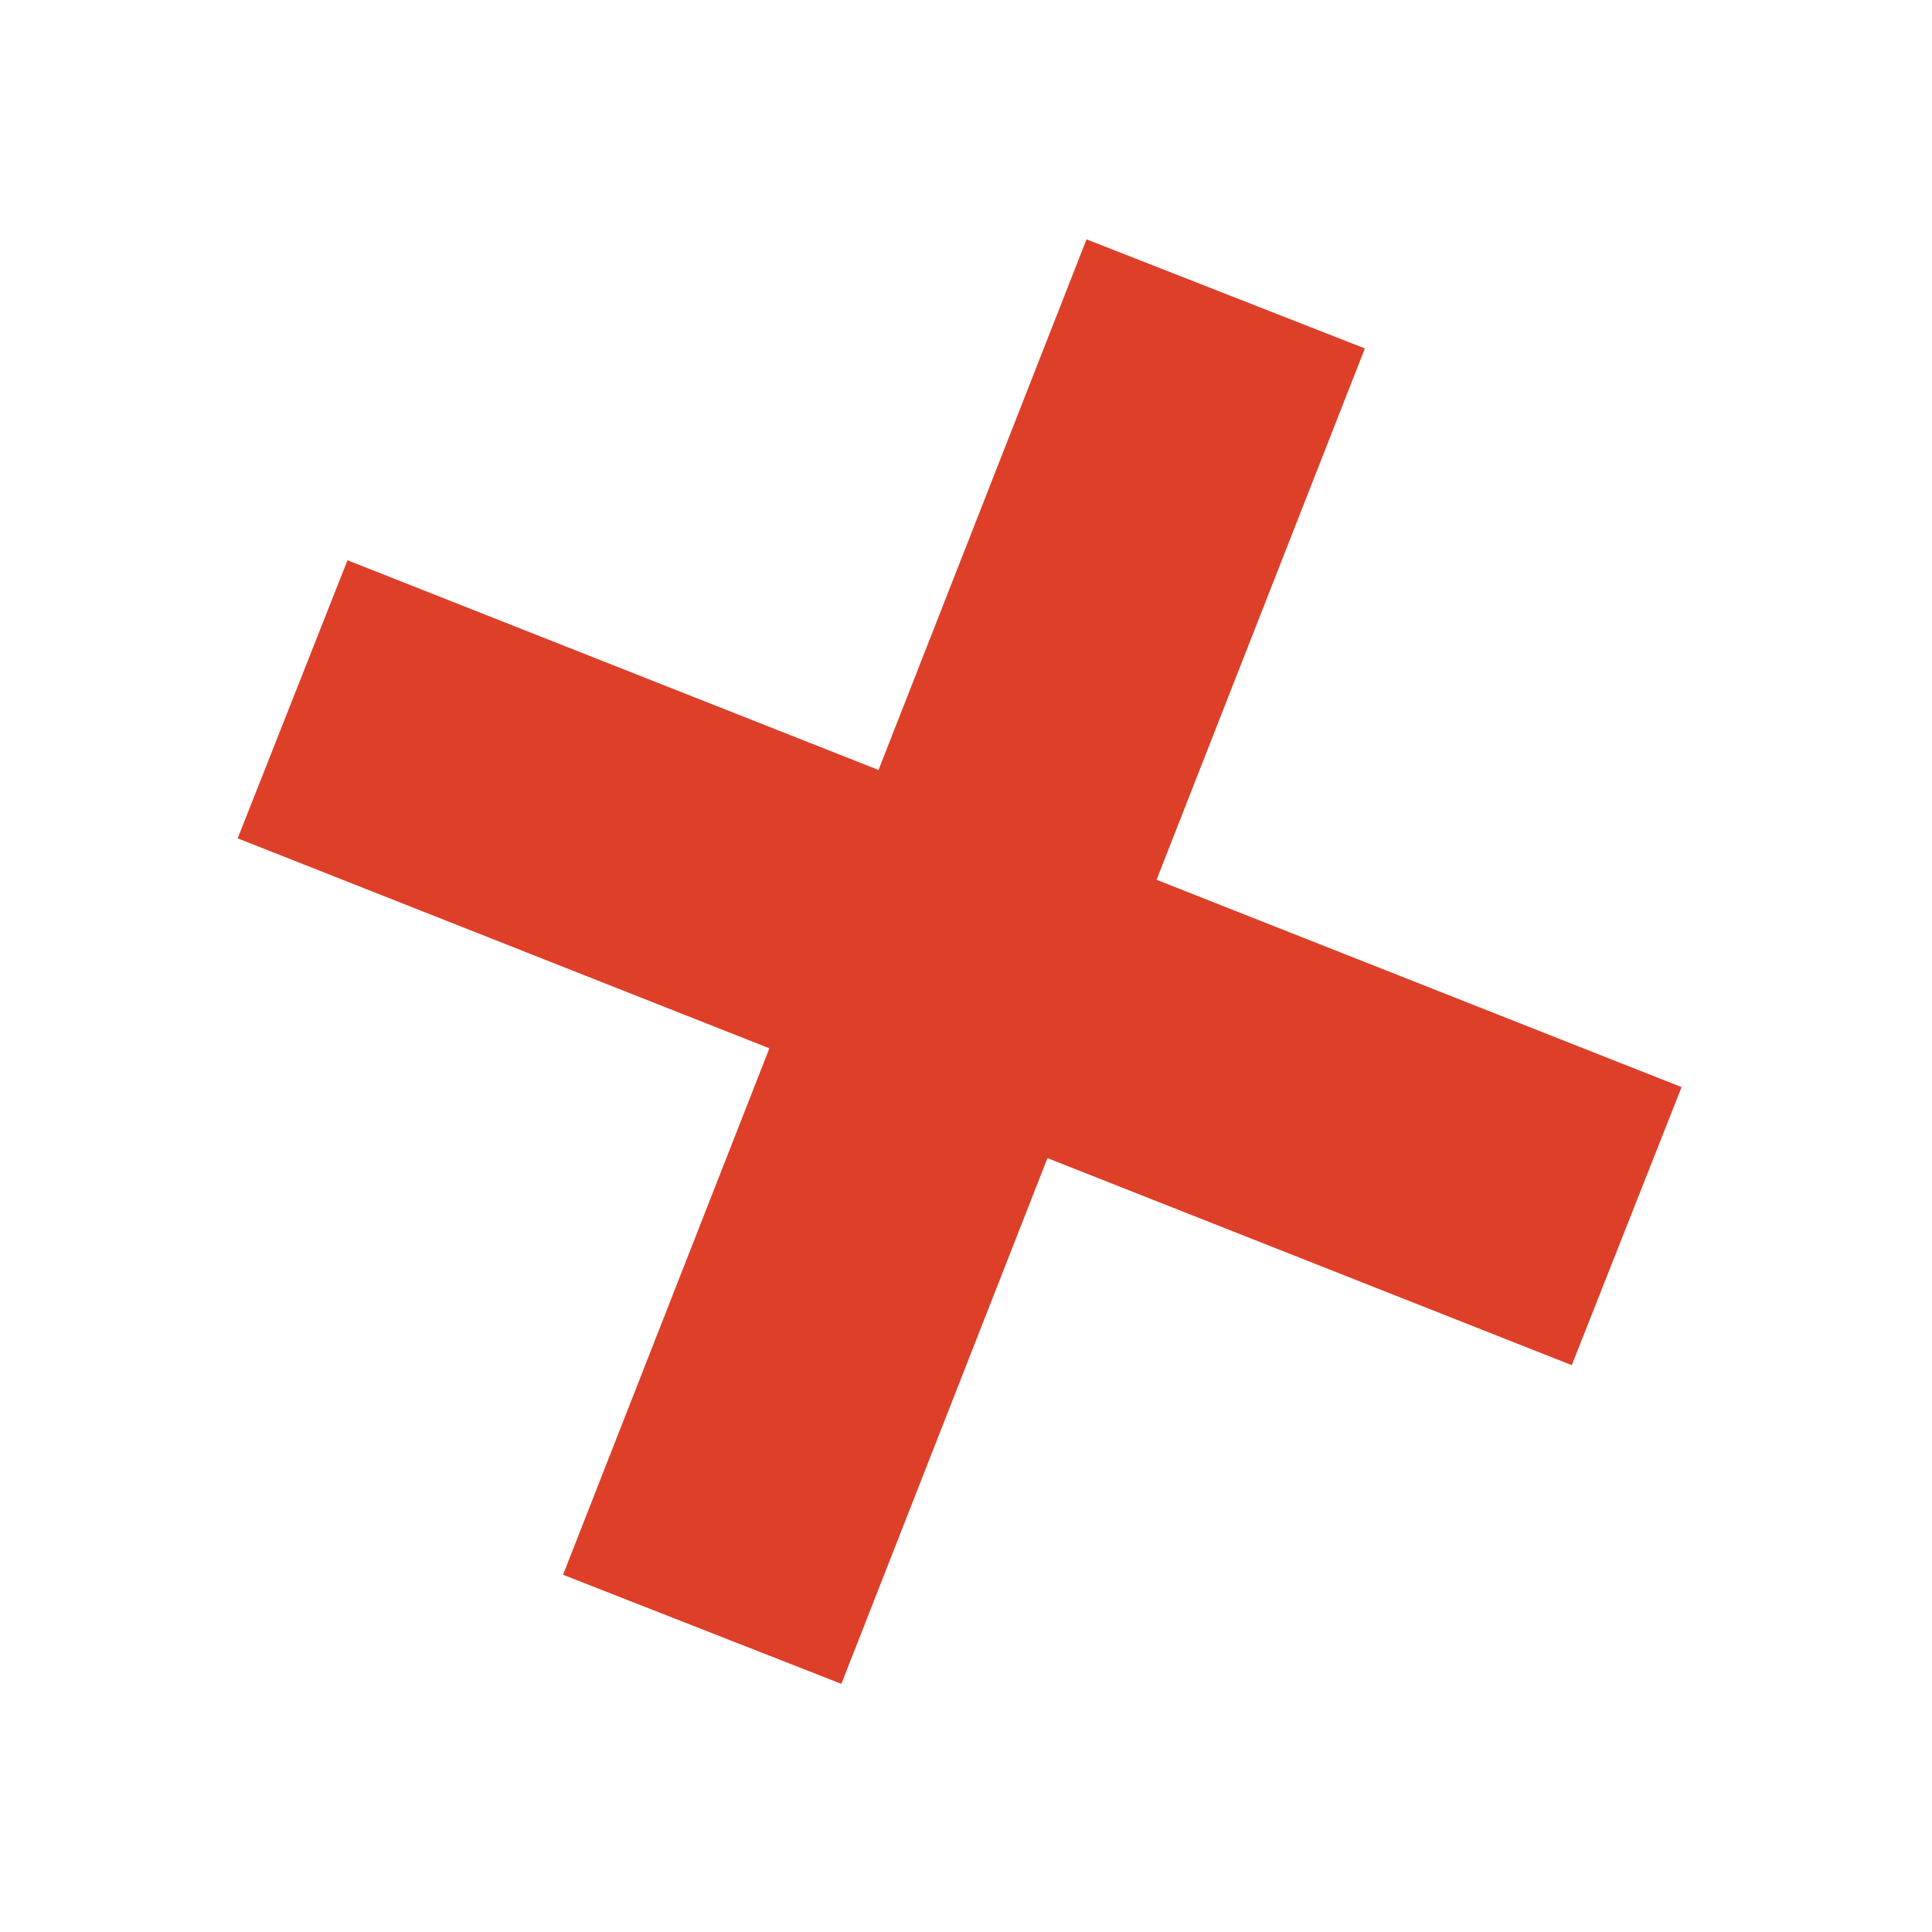 <svg width="129" height="129" viewBox="0 0 129 129" fill="none" xmlns="http://www.w3.org/2000/svg">
<g filter="url(#filter0_f)">
<path fill-rule="evenodd" clip-rule="evenodd" d="M23.203 37.409L15.87 55.976L51.373 69.996L37.594 105.147L56.179 112.432L69.94 77.328L104.948 91.153L112.28 72.587L77.225 58.743L91.132 23.266L72.547 15.981L58.659 51.411L23.203 37.409Z" fill="#DE3F29"/>
</g>
<defs>
<filter id="filter0_f" x="0.235" y="0.226" width="128.012" height="127.965" filterUnits="userSpaceOnUse" color-interpolation-filters="sRGB">
<feFlood flood-opacity="0" result="BackgroundImageFix"/>
<feBlend mode="normal" in="SourceGraphic" in2="BackgroundImageFix" result="shape"/>
<feGaussianBlur stdDeviation="5" result="effect1_foregroundBlur"/>
</filter>
</defs>
</svg>
